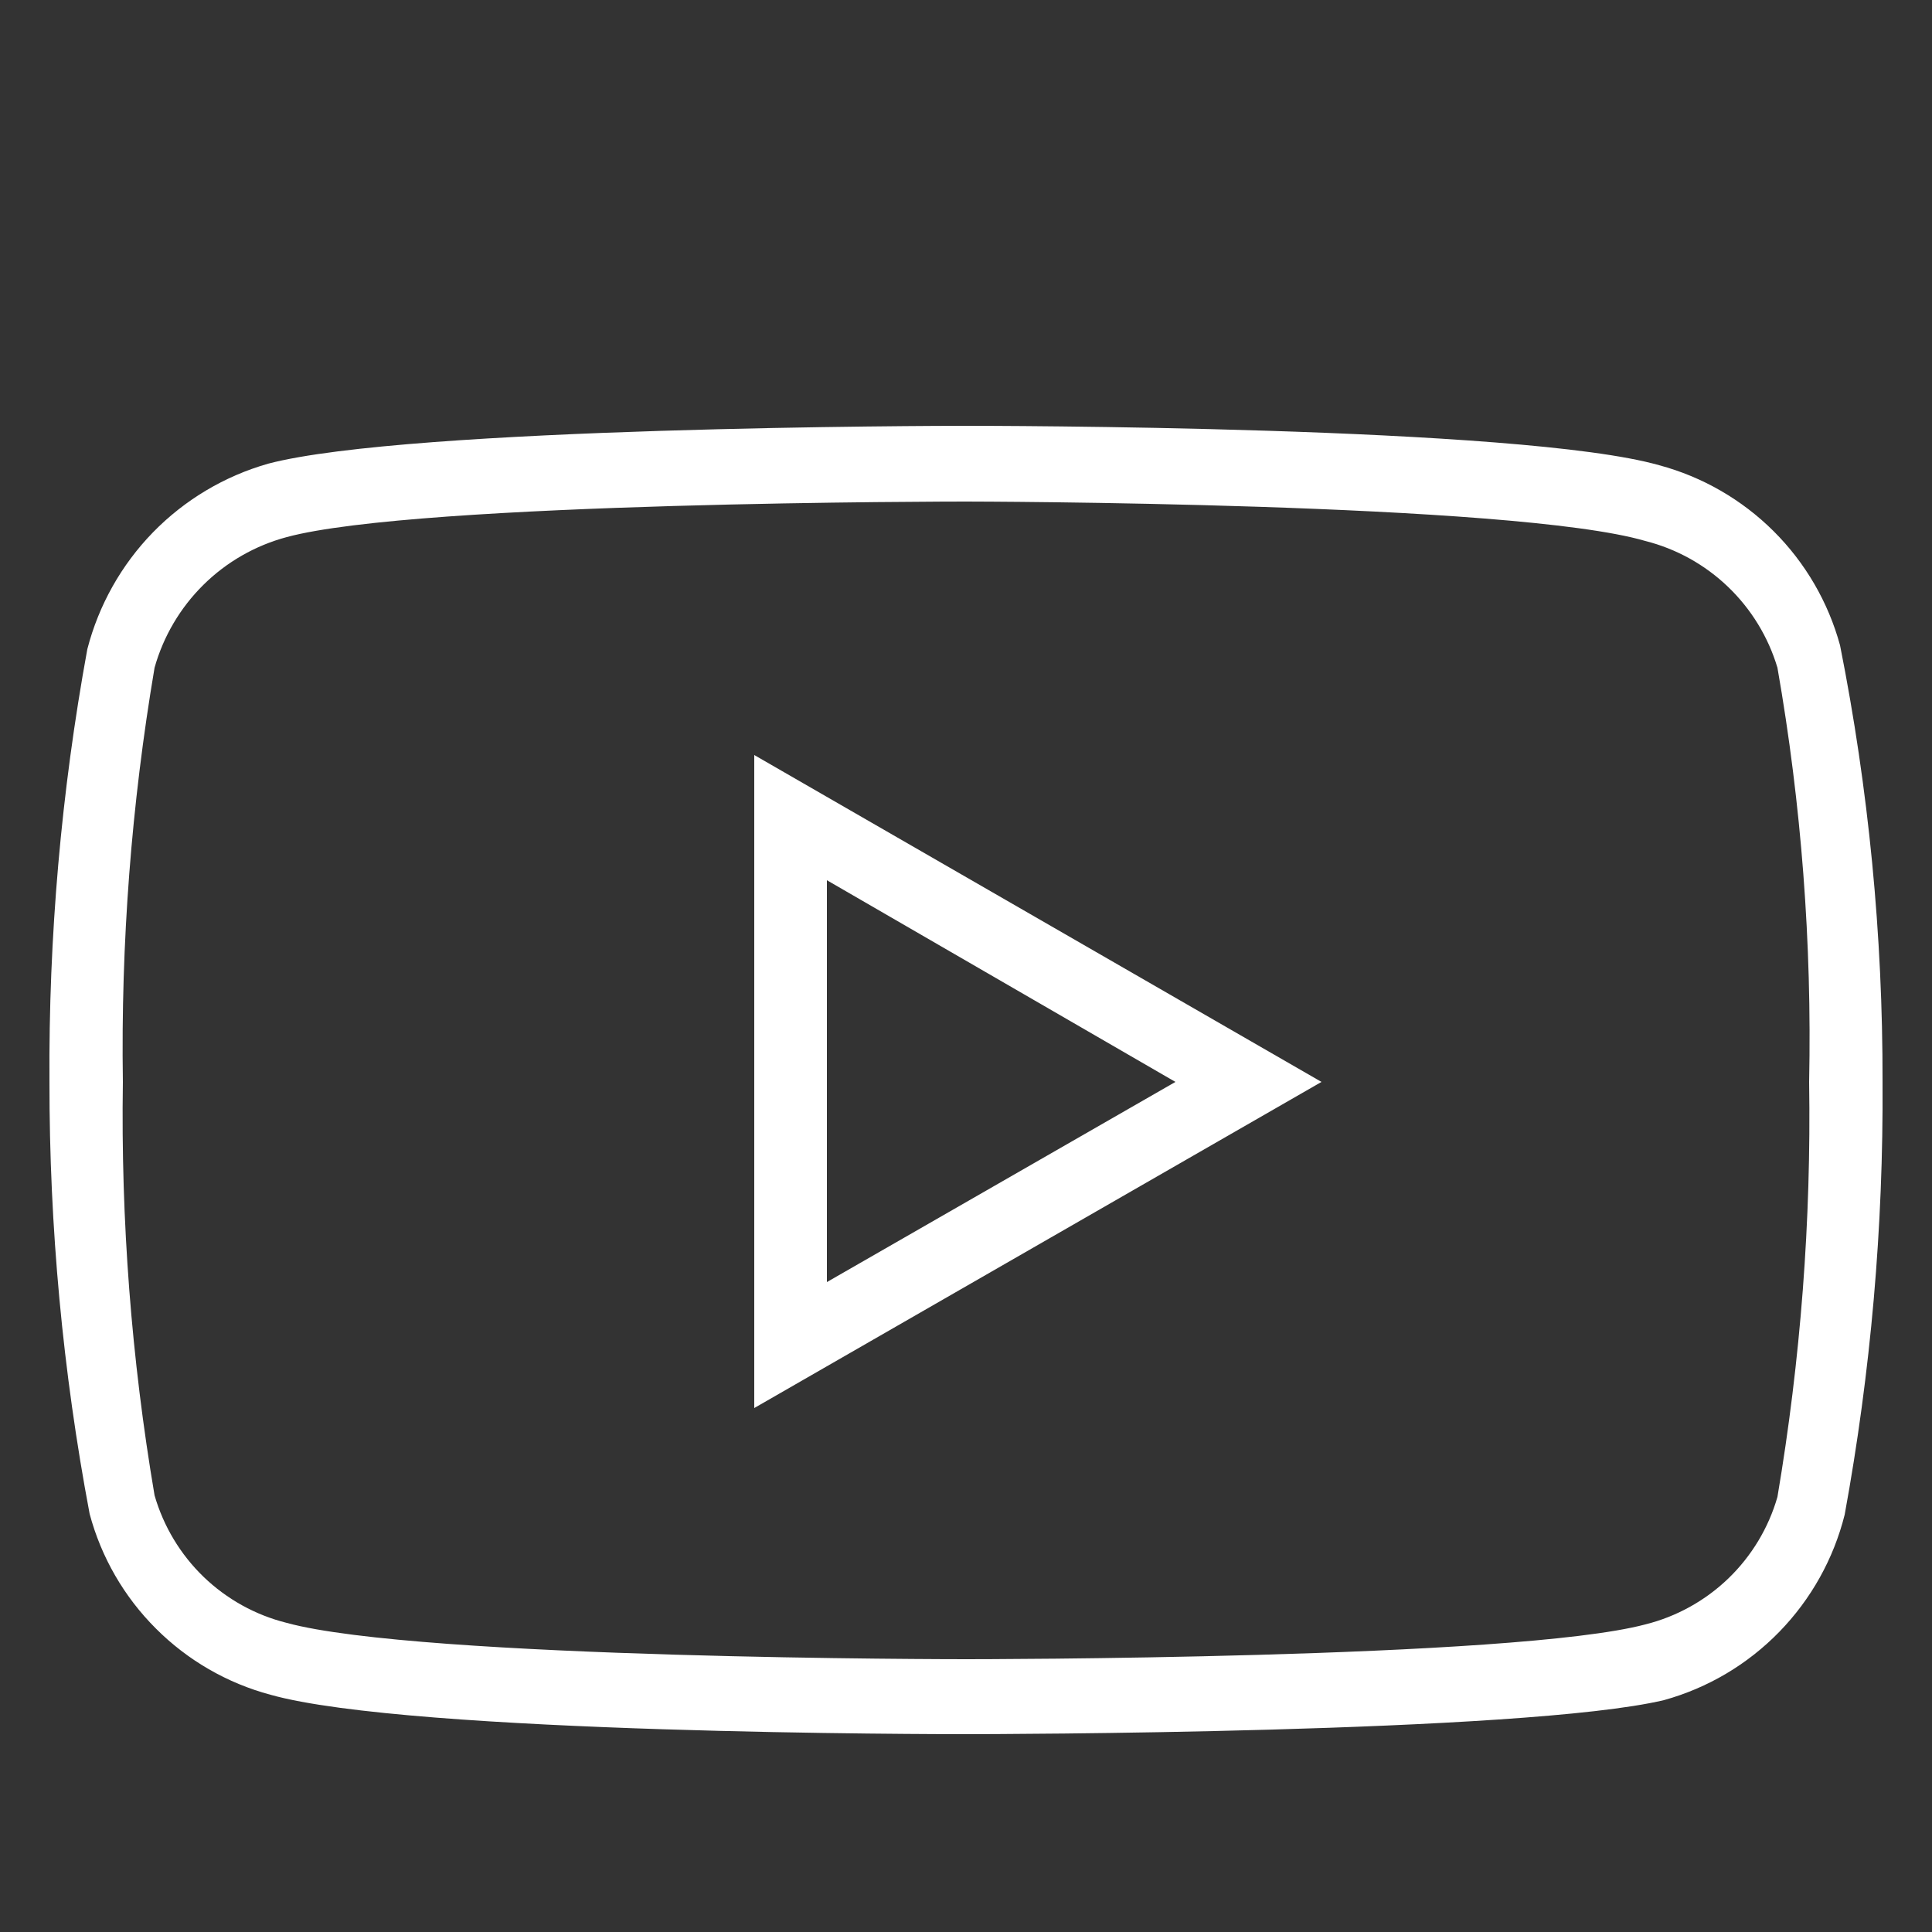<svg width="25" height="25" viewBox="0 0 25 25" fill="none" xmlns="http://www.w3.org/2000/svg">
<rect x="0" y="0" width="25" height="25" fill="#333333" stroke="none"/>
<path d="M12.5 22.44C12.21 22.44 5.31 22.44 3.5 21.93C2.939 21.78 2.427 21.484 2.017 21.073C1.606 20.663 1.31 20.151 1.16 19.59C0.812 17.747 0.638 15.876 0.64 14C0.628 12.122 0.792 10.247 1.13 8.4C1.277 7.831 1.57 7.309 1.98 6.888C2.391 6.467 2.905 6.161 3.47 6C5.29 5.52 12.21 5.51 12.47 5.51C12.73 5.51 19.68 5.51 21.47 6.02C22.029 6.17 22.54 6.465 22.95 6.873C23.361 7.282 23.657 7.791 23.81 8.35C24.18 10.21 24.364 12.103 24.36 14C24.372 15.878 24.208 17.753 23.87 19.6C23.727 20.171 23.435 20.694 23.024 21.116C22.613 21.538 22.098 21.843 21.53 22C19.71 22.43 12.79 22.44 12.5 22.44ZM12.5 6.49C12.43 6.49 5.41 6.49 3.71 6.95C3.303 7.059 2.931 7.272 2.631 7.569C2.332 7.865 2.114 8.234 2 8.64C1.7 10.41 1.563 12.205 1.59 14C1.563 15.792 1.7 17.583 2 19.35C2.116 19.751 2.334 20.114 2.634 20.404C2.934 20.693 3.305 20.899 3.71 21C5.43 21.47 12.43 21.47 12.5 21.47C12.57 21.47 19.59 21.47 21.29 21.02C21.695 20.919 22.066 20.713 22.366 20.424C22.666 20.134 22.885 19.771 23 19.37C23.3 17.596 23.438 15.799 23.41 14C23.447 12.204 23.31 10.409 23 8.64C22.881 8.242 22.661 7.882 22.361 7.594C22.062 7.307 21.693 7.102 21.29 7C19.58 6.5 12.57 6.49 12.5 6.49ZM9.76 18.22V9.77L17.1 14L9.76 18.22ZM10.7 11.39V16.59L15.21 14L10.7 11.39Z" fill="white"/>
</svg>
